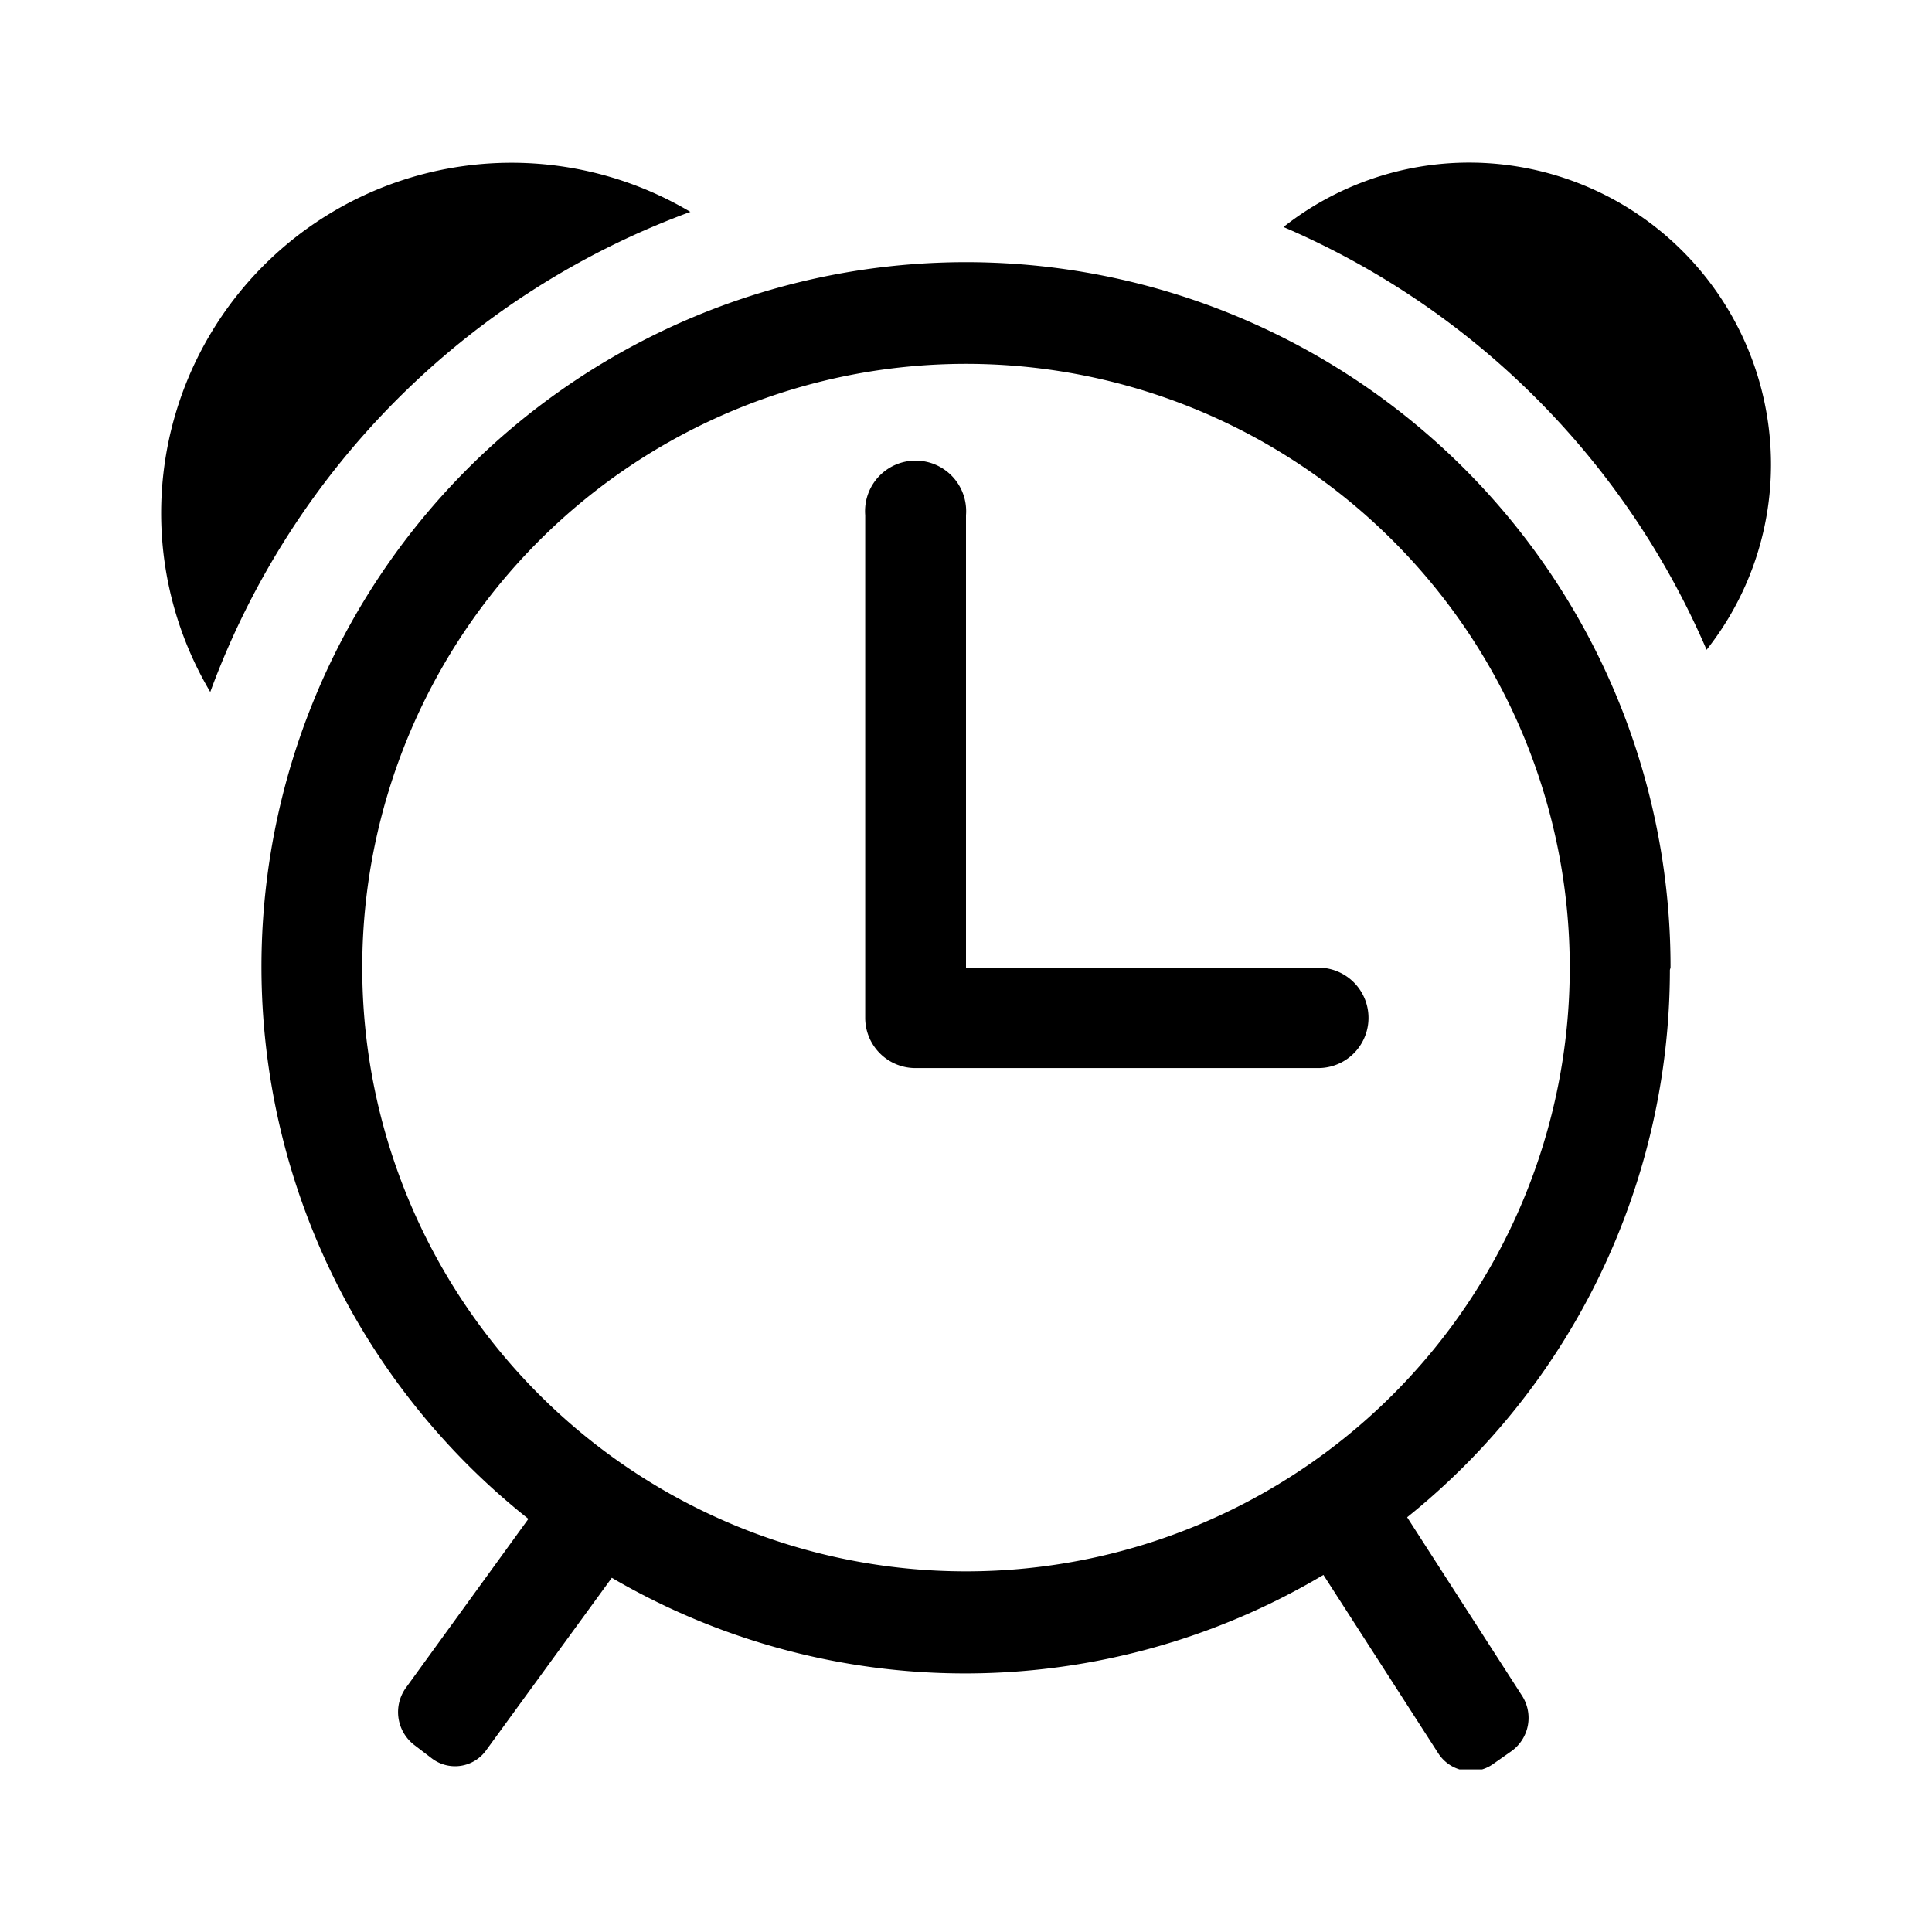 <svg id="Layer_1" data-name="Layer 1" xmlns="http://www.w3.org/2000/svg" xmlns:xlink="http://www.w3.org/1999/xlink" viewBox="0 0 60 60"><defs><style>.cls-1{fill:none;}.cls-2{clip-path:url(#clip-path);}</style><clipPath id="clip-path"><rect class="cls-1" x="5" y="5.05" width="50" height="49.9"/></clipPath></defs><title>icons</title><g class="cls-2"><path d="M11.25,30.05A18.75,18.75,0,1,1,30,48.8,18.75,18.75,0,0,1,11.25,30.05m40.63,0A21.88,21.88,0,1,0,16.41,47.17l-3.8,5.24a1.29,1.29,0,0,0,.24,1.77l.55.42a1.19,1.19,0,0,0,1.71-.26L19,49a21.76,21.76,0,0,0,22.1-.09l3.56,5.53a1.2,1.2,0,0,0,1.7.35l.57-.4a1.27,1.27,0,0,0,.33-1.74l-3.56-5.53a21.82,21.82,0,0,0,8.16-17"/><path d="M21.44,6.58A10.88,10.88,0,0,0,6.53,21.49,25.09,25.09,0,0,1,21.44,6.58"/><path d="M45.62,5.05a9.32,9.32,0,0,0-5.76,2A25.06,25.06,0,0,1,53,20.18a9.28,9.28,0,0,0,2-5.76,9.38,9.38,0,0,0-9.38-9.37"/><path d="M40.94,30.05H30V16a1.57,1.57,0,1,0-3.13,0V31.61a1.56,1.56,0,0,0,1.57,1.56h12.5a1.56,1.56,0,1,0,0-3.12"/></g></svg>
